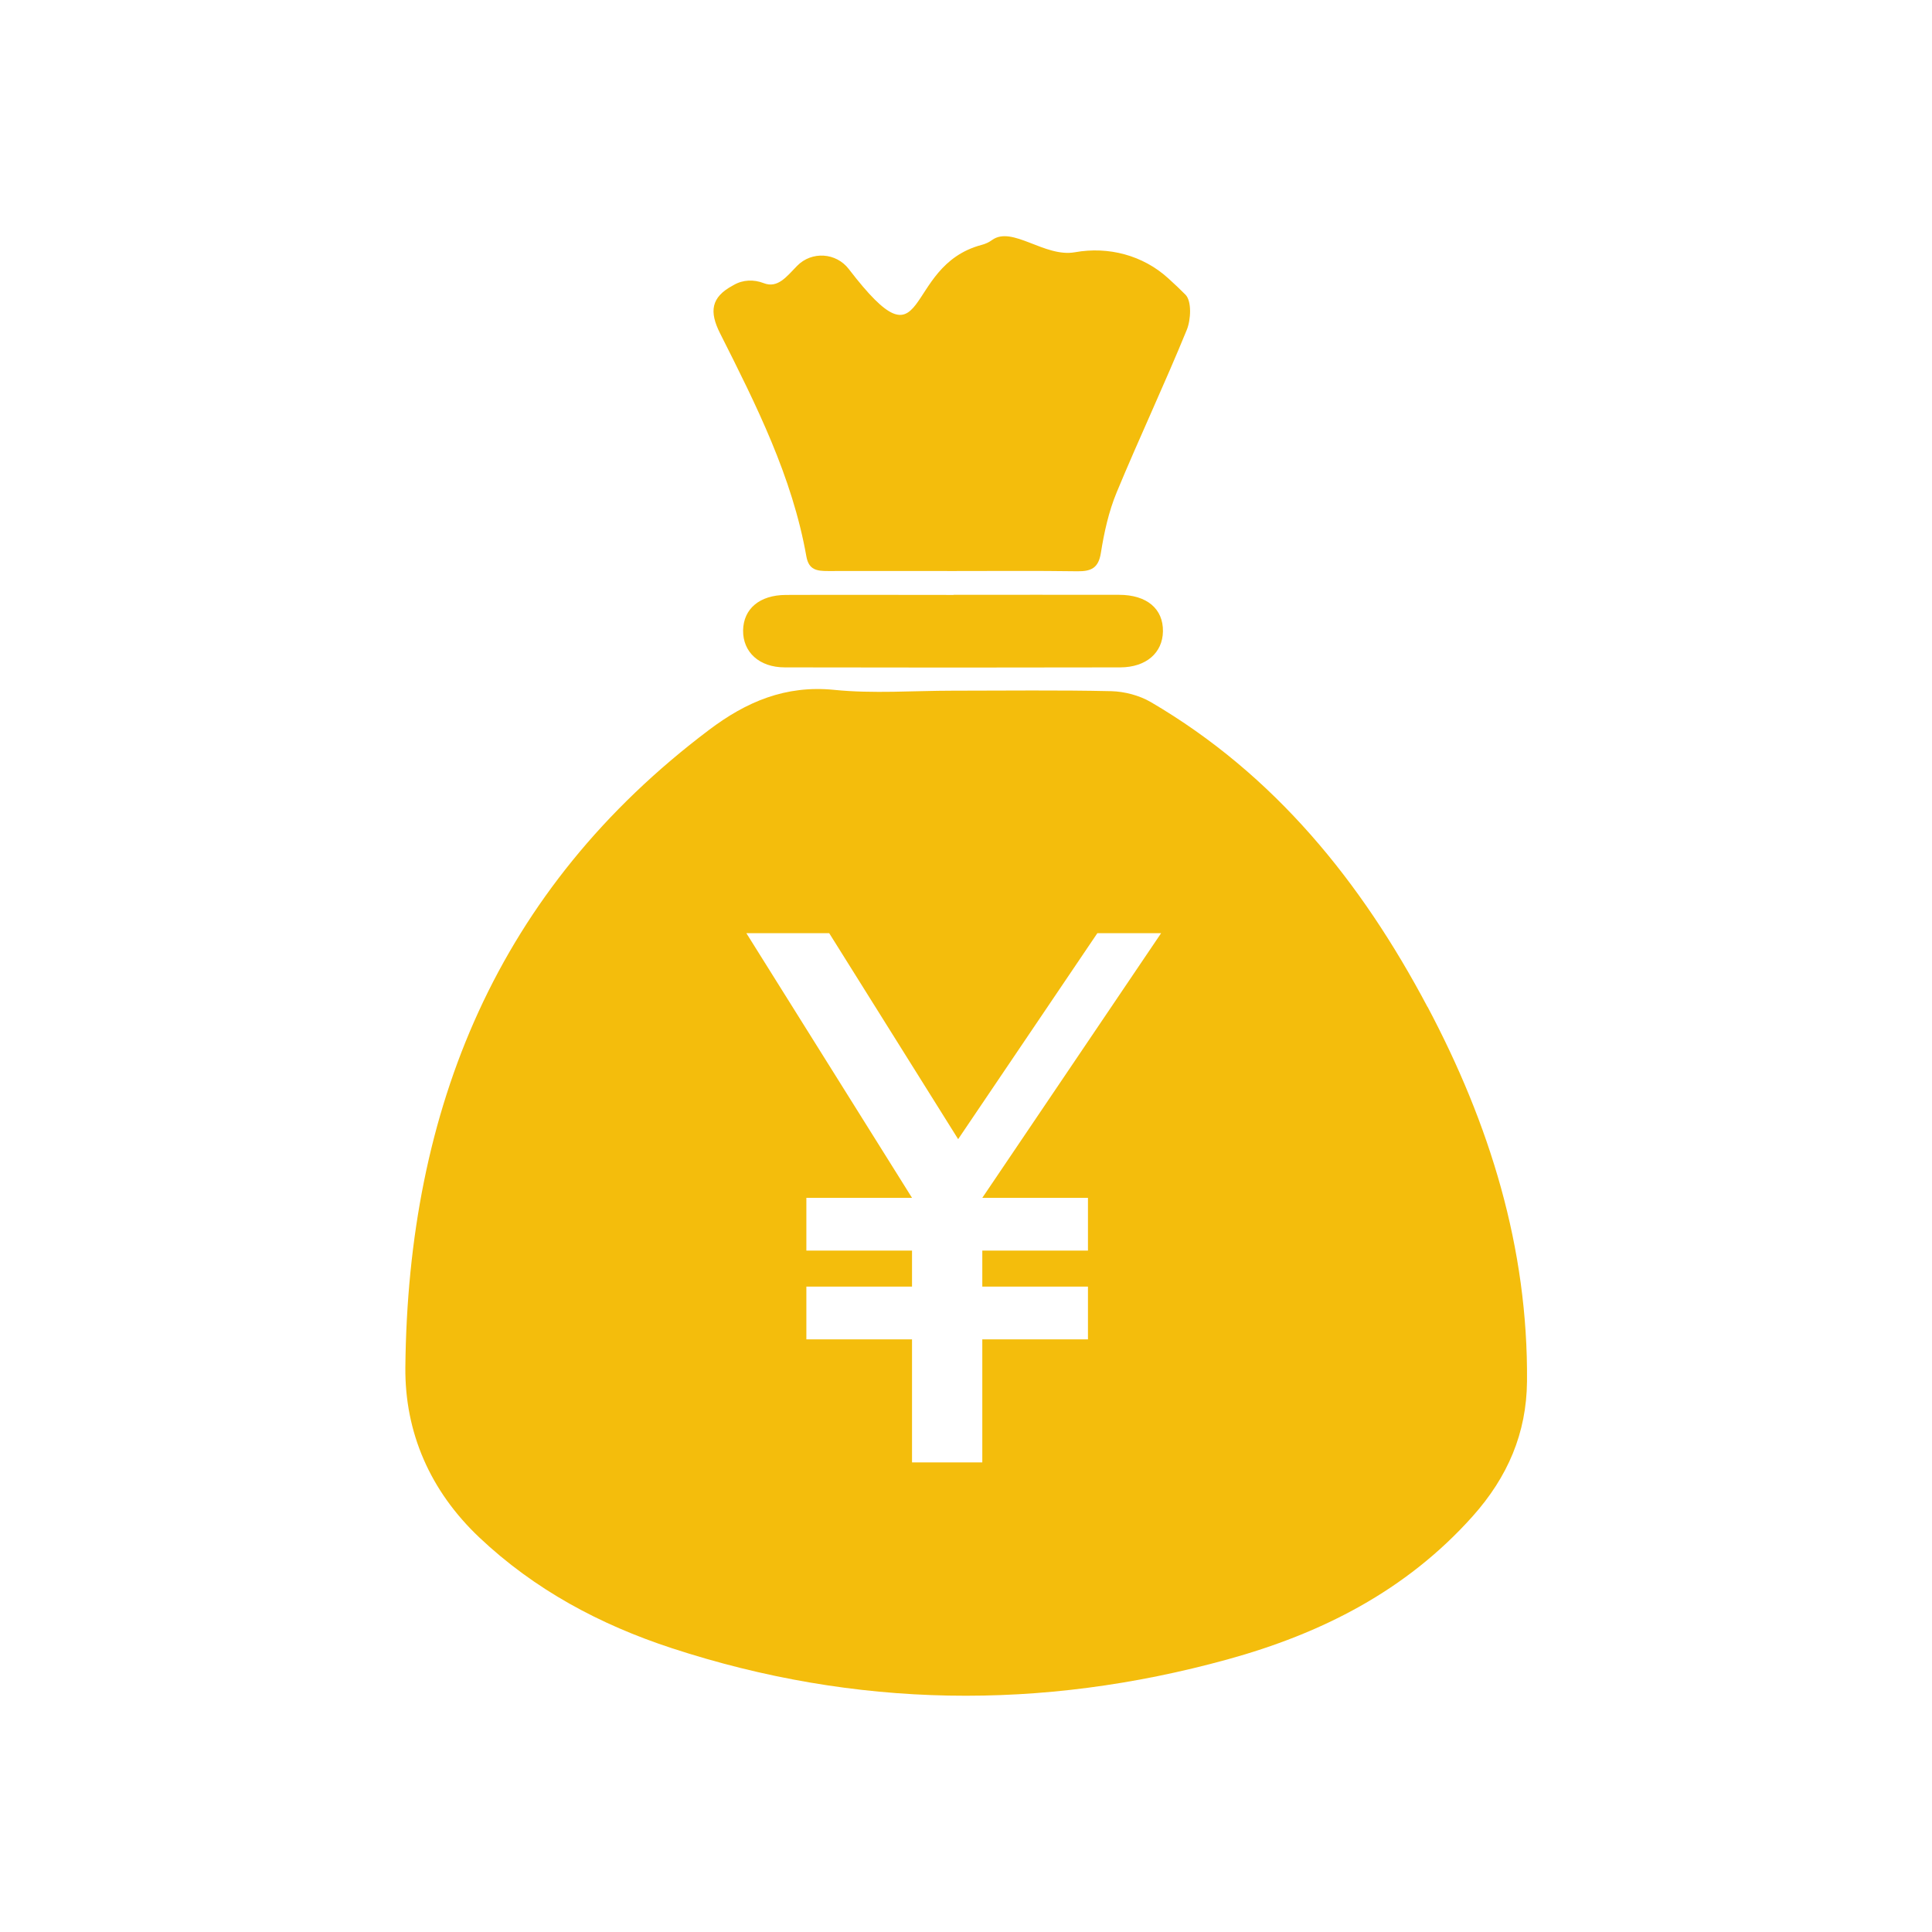 <?xml version="1.0" encoding="UTF-8"?>
<svg xmlns="http://www.w3.org/2000/svg" id="_レイヤー_2" data-name="レイヤー 2" viewBox="0 0 160 160">
  <g id="_レイヤー_1-2" data-name="レイヤー 1">
    <g>
      <rect width="160" height="160" style="fill: #fff;"></rect>
      <g>
        <g>
          <path d="M118.22,83.39c-5.48-10.35-12.65-19.24-22.92-25.25-.95-.55-2.16-.87-3.26-.9-4.38-.1-8.75-.04-13.13-.04-3.28,0-6.59.26-9.84-.07-4.02-.4-7.27.99-10.34,3.31-17.57,13.23-24.95,31.37-25.16,52.8-.05,5.39,2.05,10.23,6.12,14.08,4.59,4.34,10.01,7.23,15.93,9.17,15.23,4.99,30.62,5.18,46.02.94,7.77-2.14,14.79-5.67,20.32-11.86,2.91-3.26,4.46-6.89,4.5-11.16.1-11.08-3.1-21.34-8.23-31.02Z" style="fill: #f4bd0c;"></path>
          <path d="M78.99,47.29c-3.47,0-6.95-.01-10.42,0-.91,0-1.59-.08-1.79-1.21-1.17-6.61-4.16-12.55-7.14-18.46-.92-1.82-.76-3,1.04-3.97.03-.02.06-.03.09-.05.75-.44,1.66-.47,2.48-.15,1.16.45,1.89-.54,2.76-1.43,1.21-1.24,3.24-1.11,4.29.27,6.76,8.8,4.32-.25,11-2.01.31-.08.61-.22.87-.41,1.67-1.19,4.34,1.47,6.85,1.02,2.78-.5,5.63.25,7.72,2.15.54.49,1.04.96,1.44,1.37.52.53.45,2.07.1,2.92-1.85,4.52-3.93,8.93-5.8,13.44-.66,1.59-1.04,3.32-1.31,5.02-.2,1.27-.82,1.53-1.94,1.52-3.41-.05-6.82-.02-10.23-.02Z" style="fill: #f4bd0c;"></path>
          <path d="M78.97,49.26c4.57,0,9.13-.01,13.7,0,2.31,0,3.67,1.16,3.64,3.03-.03,1.77-1.38,2.97-3.53,2.98-9.26.02-18.52.02-27.78,0-2.13,0-3.48-1.27-3.46-3.06.03-1.79,1.36-2.93,3.54-2.94,4.63-.02,9.26,0,13.89,0Z" style="fill: #f4bd0c;"></path>
        </g>
        <path d="M75.53,121.11v-10.19h-8.75v-4.37h8.75v-2.98h-8.75v-4.37h8.75l-13.72-21.92h6.86l10.68,17.06,11.53-17.06h5.28l-14.81,21.92h8.75v4.37h-8.75v2.98h8.75v4.37h-8.75v10.19h-5.82Z" style="fill: #fff;"></path>
      </g>
    </g>
  </g>
</svg>
